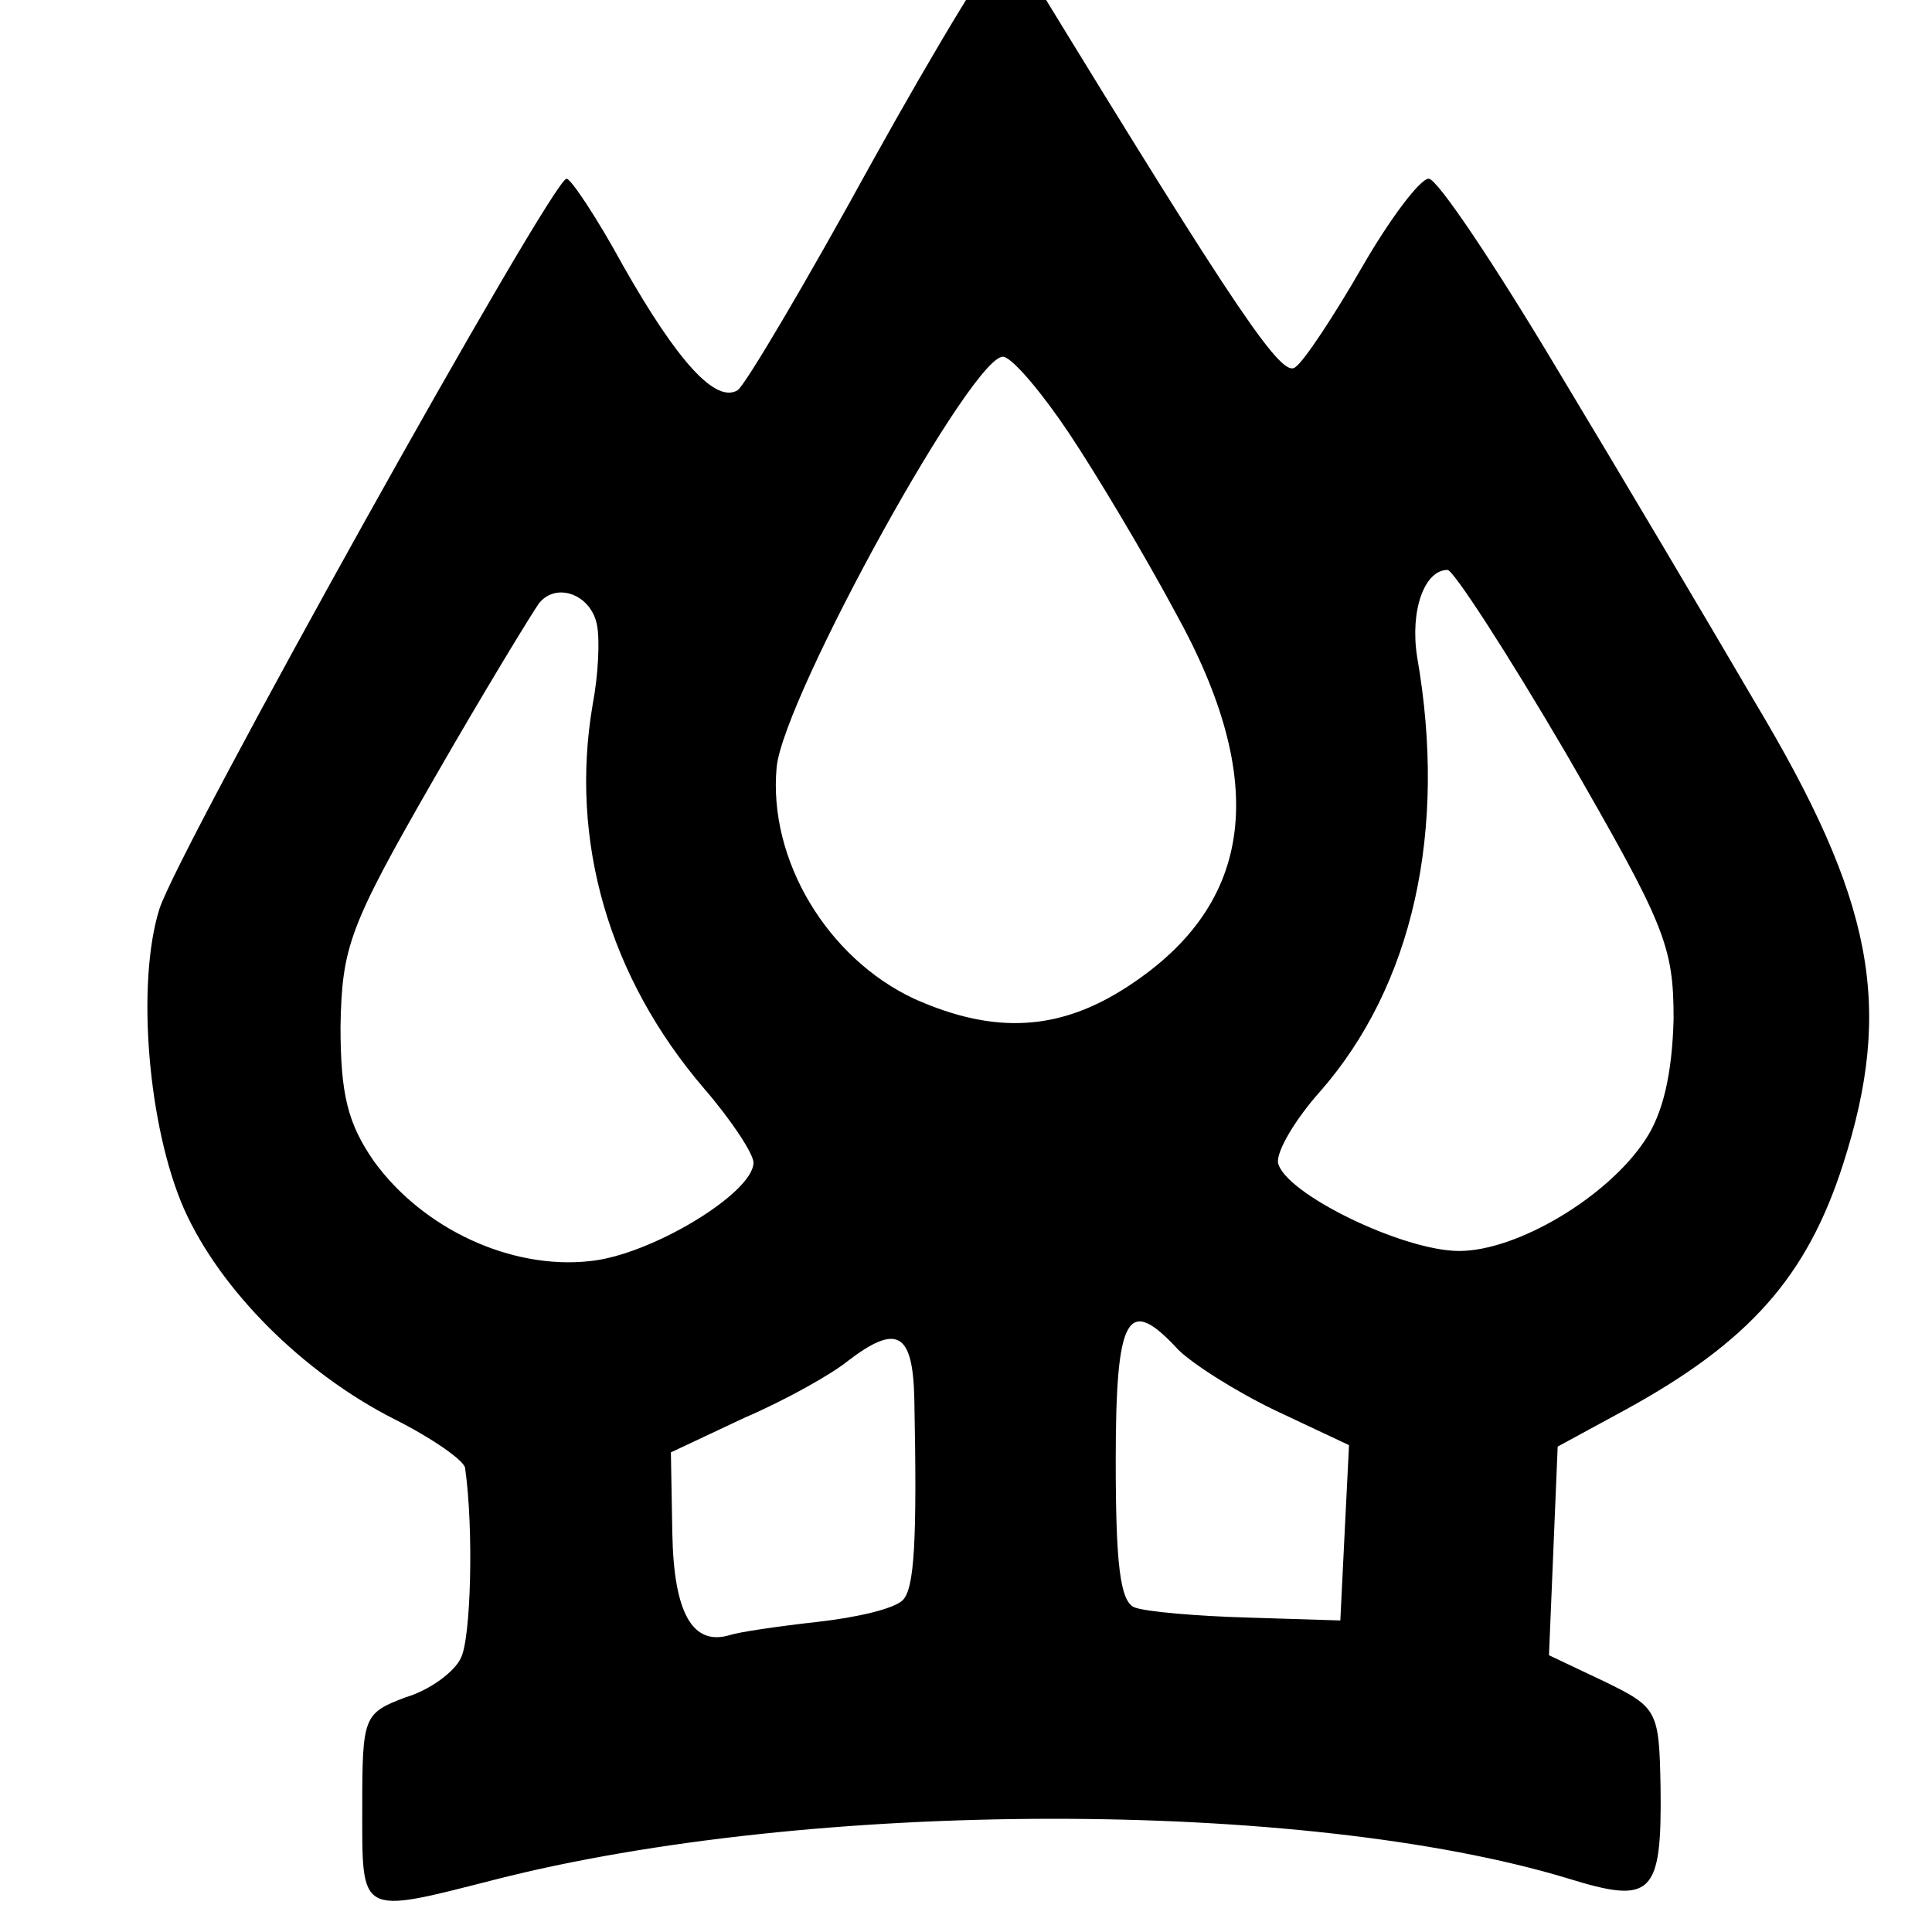 <?xml version="1.0" standalone="no"?>
<!DOCTYPE svg PUBLIC "-//W3C//DTD SVG 20010904//EN"
 "http://www.w3.org/TR/2001/REC-SVG-20010904/DTD/svg10.dtd">
<svg version="1.0" xmlns="http://www.w3.org/2000/svg"
 width="16pt" height="16pt" viewBox="0 0 16 16"
 preserveAspectRatio="xMidYMid meet">
<g transform="translate(0,16) scale(0.012,-0.012)"
fill="#000000" stroke="none">
<path d="M601 1220 c-45 -82 -87 -153 -92 -156 -15 -9 -41 19 -79 86 -18 33
-36 60 -39 60 -10 0 -268 -463 -281 -504 -16 -51 -8 -150 17 -207 25 -56 82
-113 145 -145 26 -13 49 -29 49 -34 6 -42 4 -118 -3 -131 -4 -9 -21 -22 -38
-27 -29 -11 -30 -13 -30 -76 0 -75 -3 -74 91 -50 219 56 559 56 741 1 58 -18
65 -12 64 63 -1 53 -2 55 -39 73 l-38 18 3 72 3 72 46 25 c86 47 126 92 151
170 35 109 21 182 -61 319 -31 53 -92 156 -136 229 -43 72 -83 132 -89 132 -6
0 -27 -28 -46 -61 -19 -33 -40 -65 -46 -69 -9 -8 -38 34 -181 268 -7 12 -17
22 -21 22 -4 0 -45 -67 -91 -150z m137 -186 c18 -27 51 -82 73 -123 65 -117
55 -201 -32 -258 -47 -31 -92 -34 -148 -9 -60 28 -101 96 -95 160 5 49 138
290 157 283 7 -2 27 -26 45 -53z m343 -221 c68 -118 74 -132 74 -183 -1 -37
-7 -65 -20 -84 -26 -39 -88 -76 -128 -76 -39 0 -121 40 -125 61 -1 8 12 30 29
49 64 73 88 180 67 300 -5 32 5 60 21 60 4 0 41 -57 82 -127z m-669 89 c2 -10
1 -34 -3 -55 -16 -94 11 -188 77 -265 19 -22 34 -45 34 -51 0 -21 -71 -64
-113 -68 -54 -6 -115 22 -149 69 -18 26 -23 46 -23 93 1 55 6 69 64 170 35 61
68 115 73 122 12 15 36 6 40 -15z m401 -500 c10 -10 40 -29 67 -42 l51 -24 -3
-60 -3 -61 -64 2 c-35 1 -70 4 -78 7 -10 4 -13 30 -13 101 0 101 8 115 43 77z
m-182 -34 c2 -99 0 -131 -8 -139 -6 -6 -32 -12 -59 -15 -27 -3 -54 -7 -60 -9
-26 -8 -39 15 -40 70 l-1 56 51 24 c28 12 60 30 71 39 34 26 45 20 46 -26z"/>
</g>
</svg>
